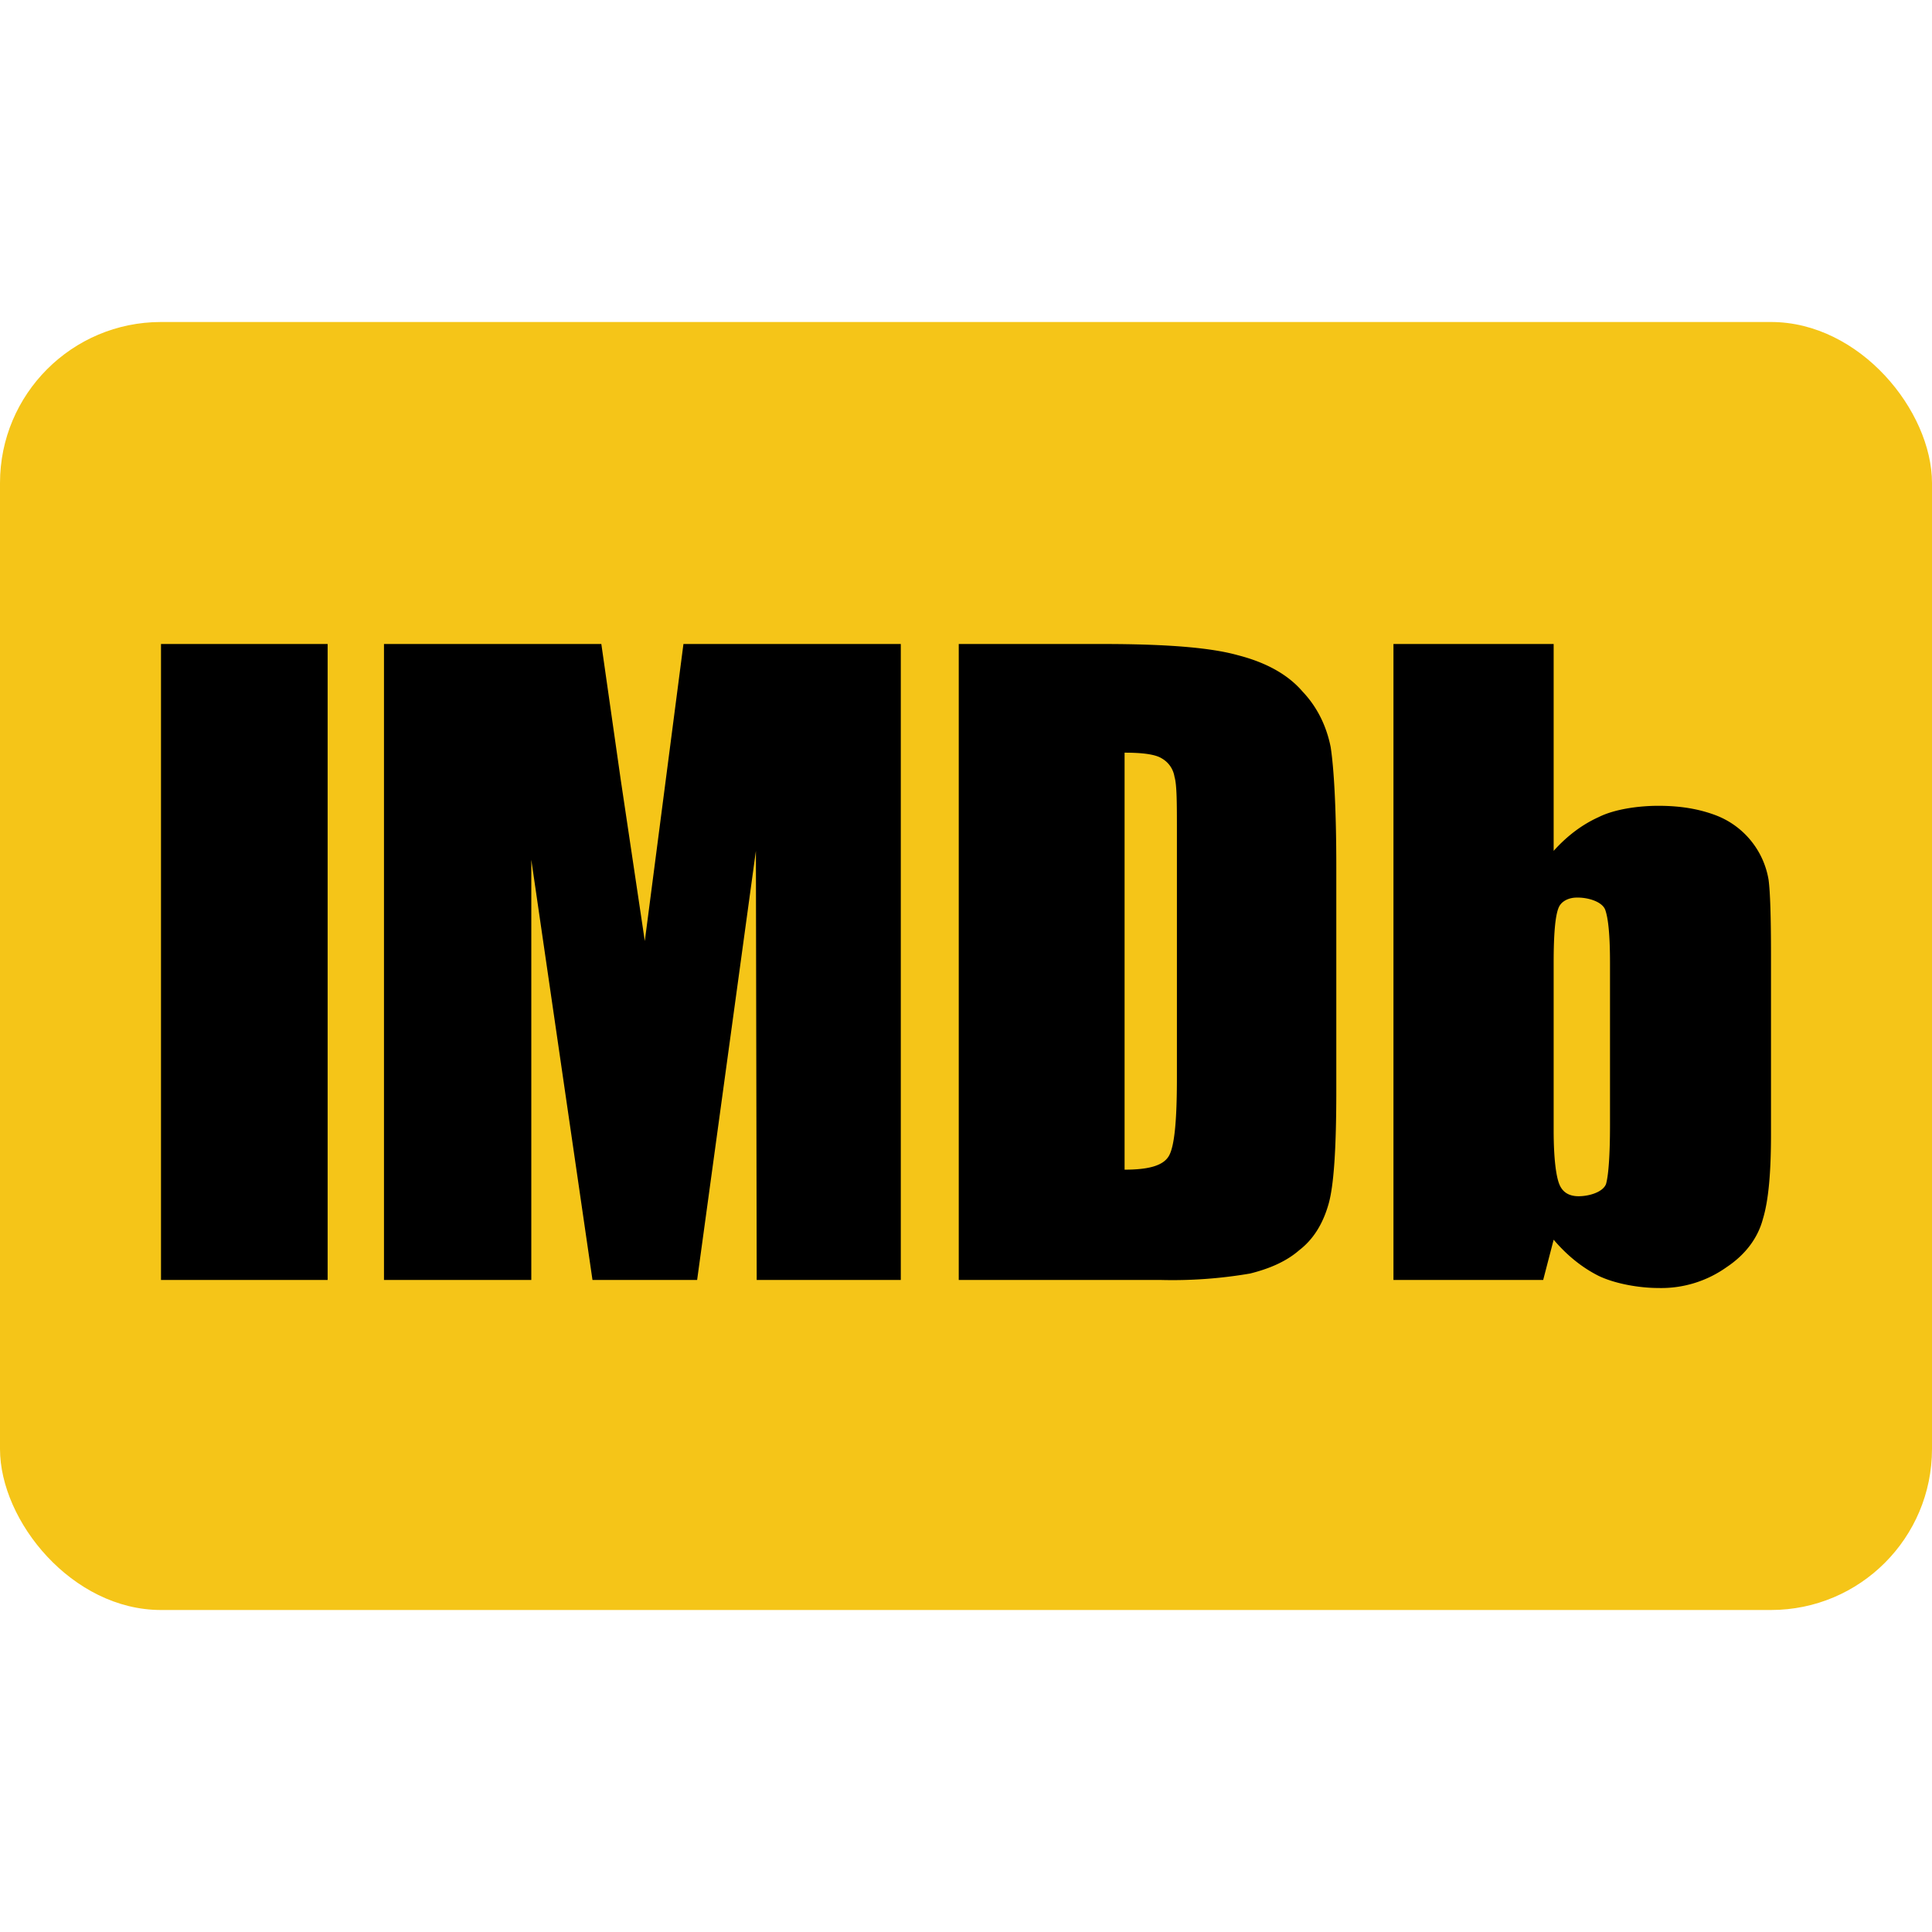 <svg id="img" xmlns="http://www.w3.org/2000/svg" viewBox="0 0 24 24">
  <g fill="none" fill-rule="evenodd">
    <rect width="24" height="16" y="4" fill="#F5C518" rx="2"/>
    <path fill="#000" d="M19.3 8v2.57c.17-.19.36-.33.56-.42.2-.1.5-.14.74-.14.28 0 .51.04.72.12a1.04 1.04 0 01.65.8c.02.15.03.46.03.94v2.22c0 .47-.03.82-.1 1.05-.06.23-.21.44-.45.6a1.4 1.4 0 01-.85.26c-.23 0-.53-.05-.74-.15-.2-.1-.39-.25-.56-.45l-.13.5h-1.86V8h2zM4.07 8v7.9H2V8h2.07zm3.4 0l.24 1.68.3 2.01L8.49 8h2.7v7.9H9.4l-.01-5.33-.73 5.33H7.36l-.76-5.22v5.22H4.77V8zm6.22 0c.85 0 1.37.05 1.69.14.35.09.62.24.8.45.19.2.3.44.35.69.04.26.07.76.07 1.5v2.77c0 .71-.03 1.19-.1 1.42-.07.24-.19.43-.36.56-.16.14-.37.23-.61.29a5.7 5.7 0 01-1.12.08h-2.5V8zm5.9 3.15c-.11 0-.2.05-.23.13-.04.1-.06.32-.06.68v2.08c0 .35.03.57.07.67.04.1.12.15.24.15.13 0 .3-.05.34-.15.03-.1.05-.35.05-.73v-2.02c0-.33-.02-.55-.06-.66-.04-.1-.21-.15-.34-.15zm-5.62-1.8v5.18c.3 0 .48-.05.55-.17.07-.12.1-.44.1-.97v-3.06c0-.35 0-.58-.03-.68a.32.32 0 00-.16-.23c-.08-.05-.24-.07-.46-.07z"/>
  </g>
</svg>
